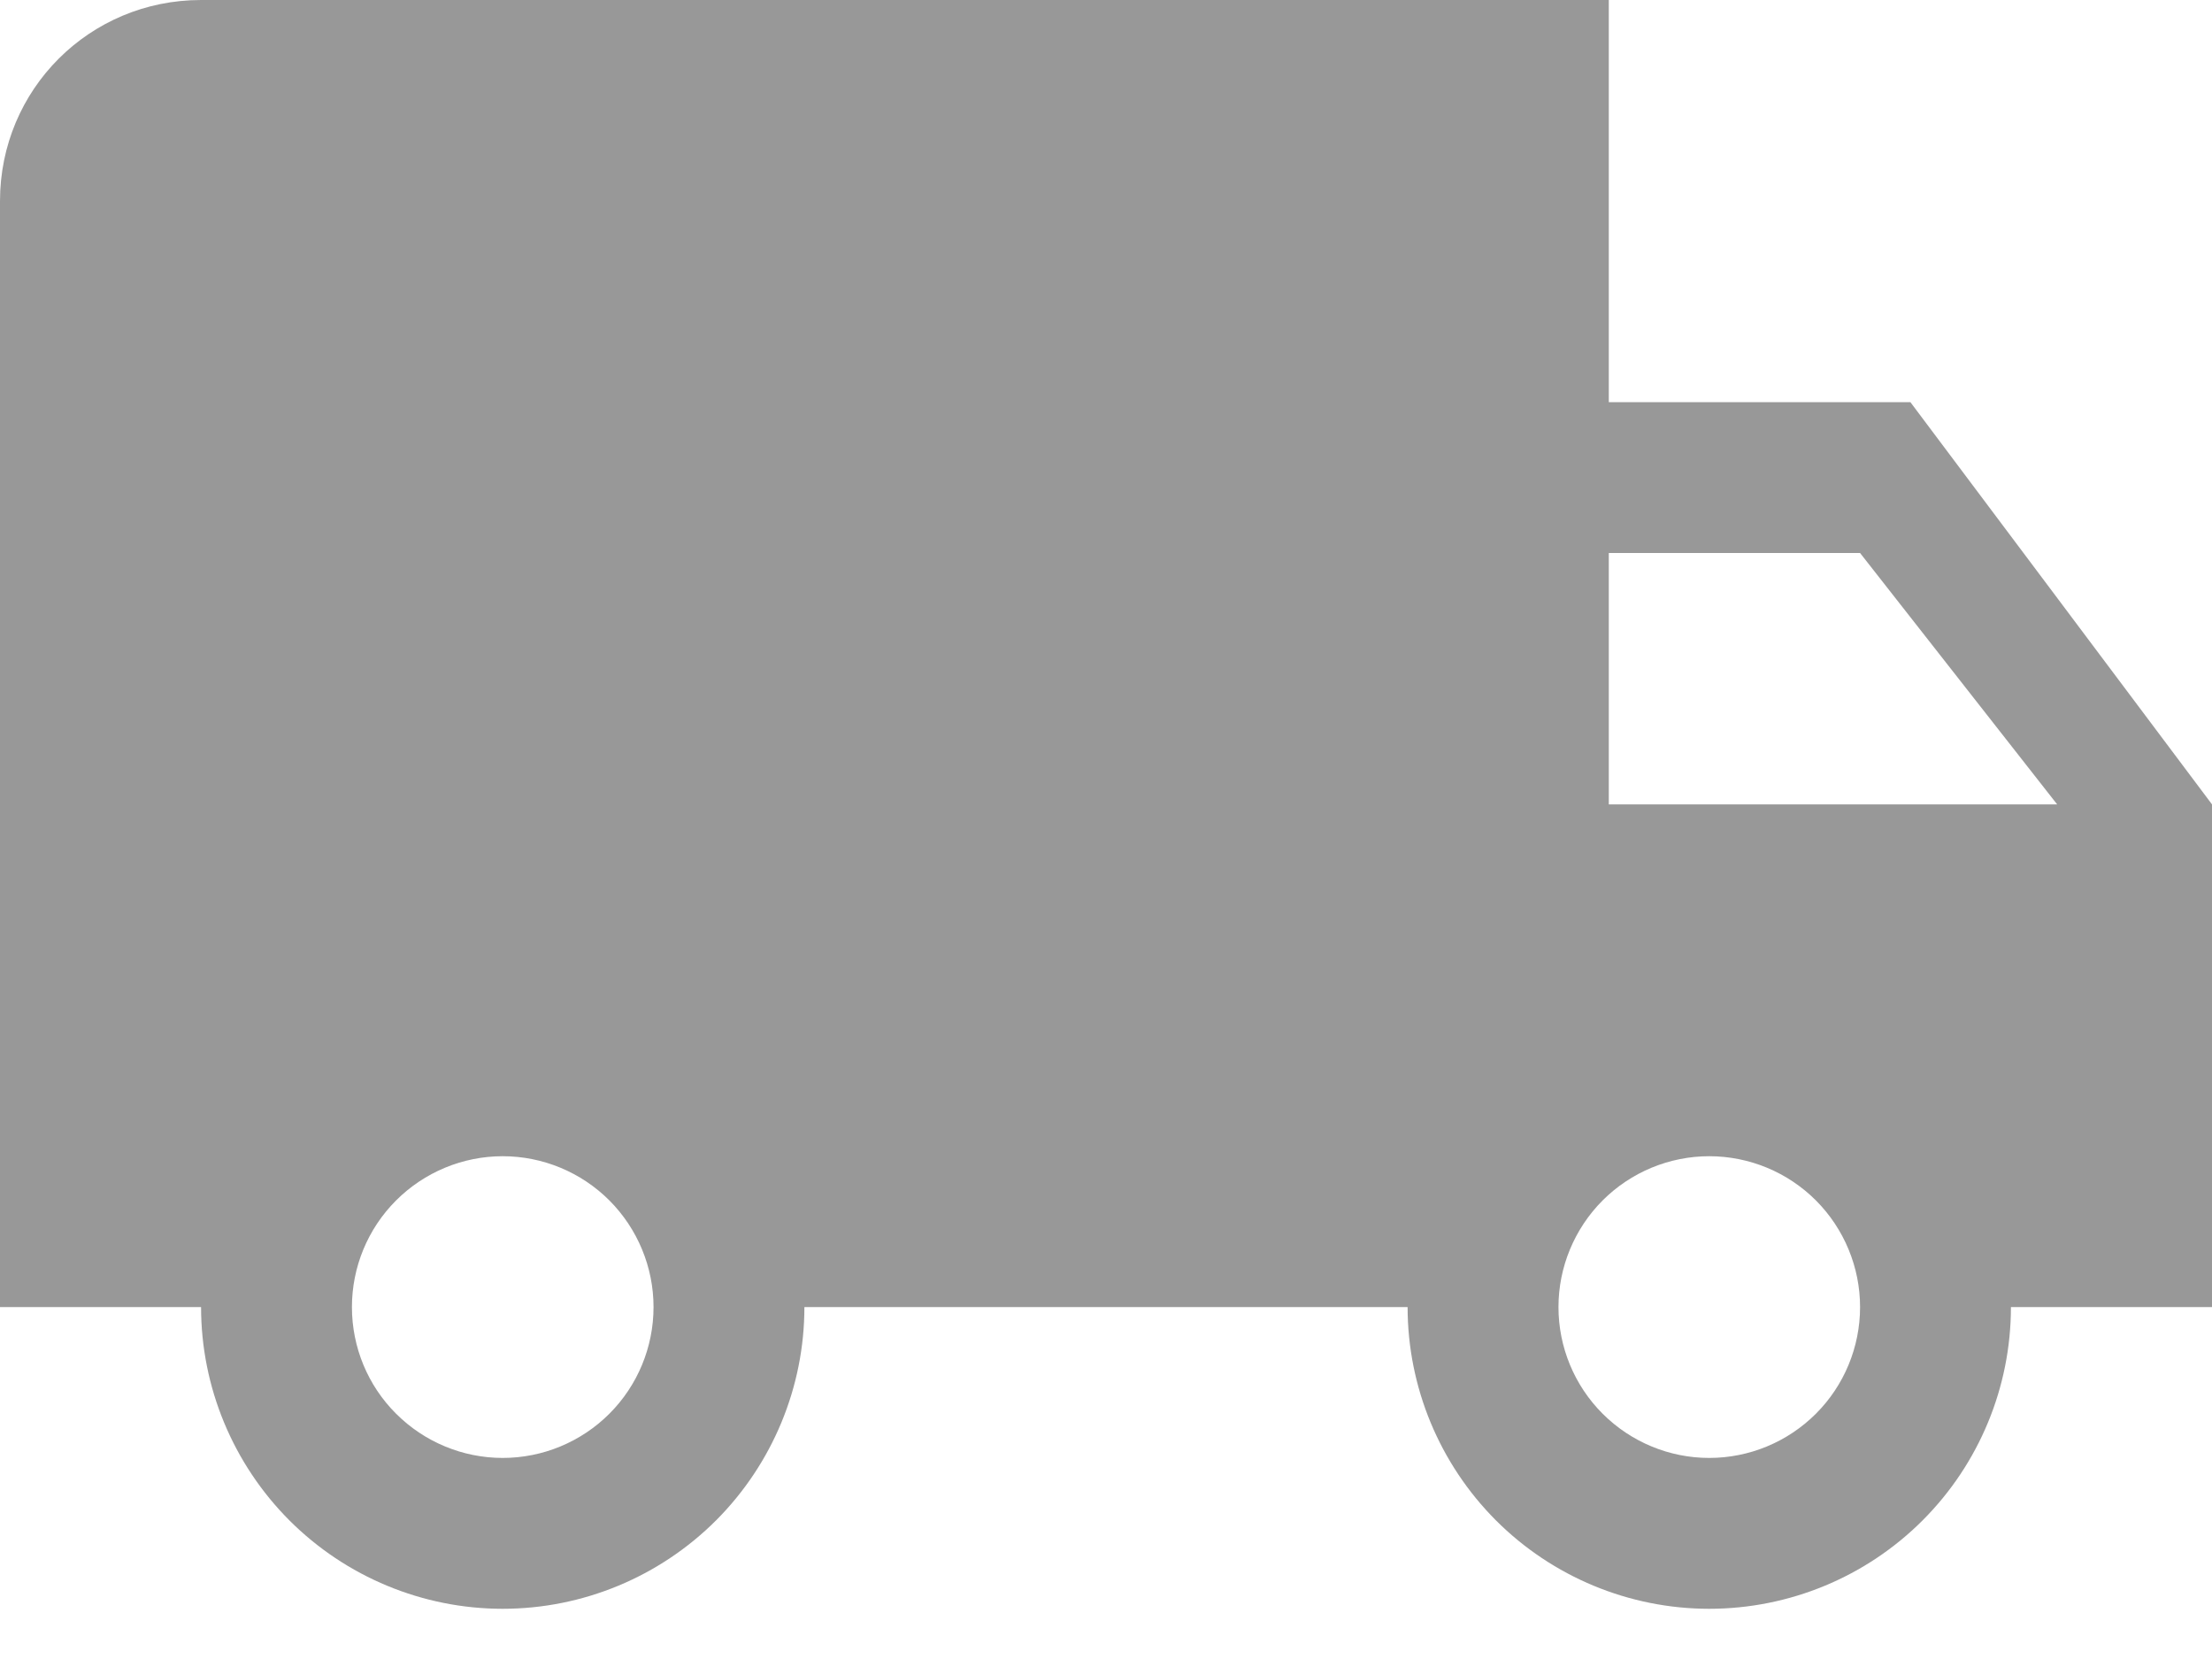 <svg width="20" height="15" viewBox="0 0 20 15" fill="none" xmlns="http://www.w3.org/2000/svg">
<path d="M15.454 13.182C15.093 13.182 14.746 13.038 14.49 12.782C14.235 12.527 14.091 12.18 14.091 11.818C14.091 11.457 14.235 11.11 14.49 10.854C14.746 10.598 15.093 10.454 15.454 10.454C15.816 10.454 16.163 10.598 16.419 10.854C16.674 11.11 16.818 11.457 16.818 11.818C16.818 12.18 16.674 12.527 16.419 12.782C16.163 13.038 15.816 13.182 15.454 13.182ZM16.818 5L18.6 7.273H14.546V5M4.545 13.182C4.184 13.182 3.837 13.038 3.581 12.782C3.325 12.527 3.182 12.18 3.182 11.818C3.182 11.457 3.325 11.11 3.581 10.854C3.837 10.598 4.184 10.454 4.545 10.454C4.907 10.454 5.254 10.598 5.51 10.854C5.765 11.11 5.909 11.457 5.909 11.818C5.909 12.18 5.765 12.527 5.51 12.782C5.254 13.038 4.907 13.182 4.545 13.182ZM17.273 3.636H14.546V0H1.818C0.809 0 0 0.809 0 1.818V11.818H1.818C1.818 12.541 2.106 13.235 2.617 13.747C3.128 14.258 3.822 14.546 4.545 14.546C5.269 14.546 5.962 14.258 6.474 13.747C6.985 13.235 7.273 12.541 7.273 11.818H12.727C12.727 12.541 13.015 13.235 13.526 13.747C14.037 14.258 14.731 14.546 15.454 14.546C16.178 14.546 16.872 14.258 17.383 13.747C17.895 13.235 18.182 12.541 18.182 11.818H20V7.273L17.273 3.636Z" fill="#333333" fill-opacity="0.5"/>
</svg>
